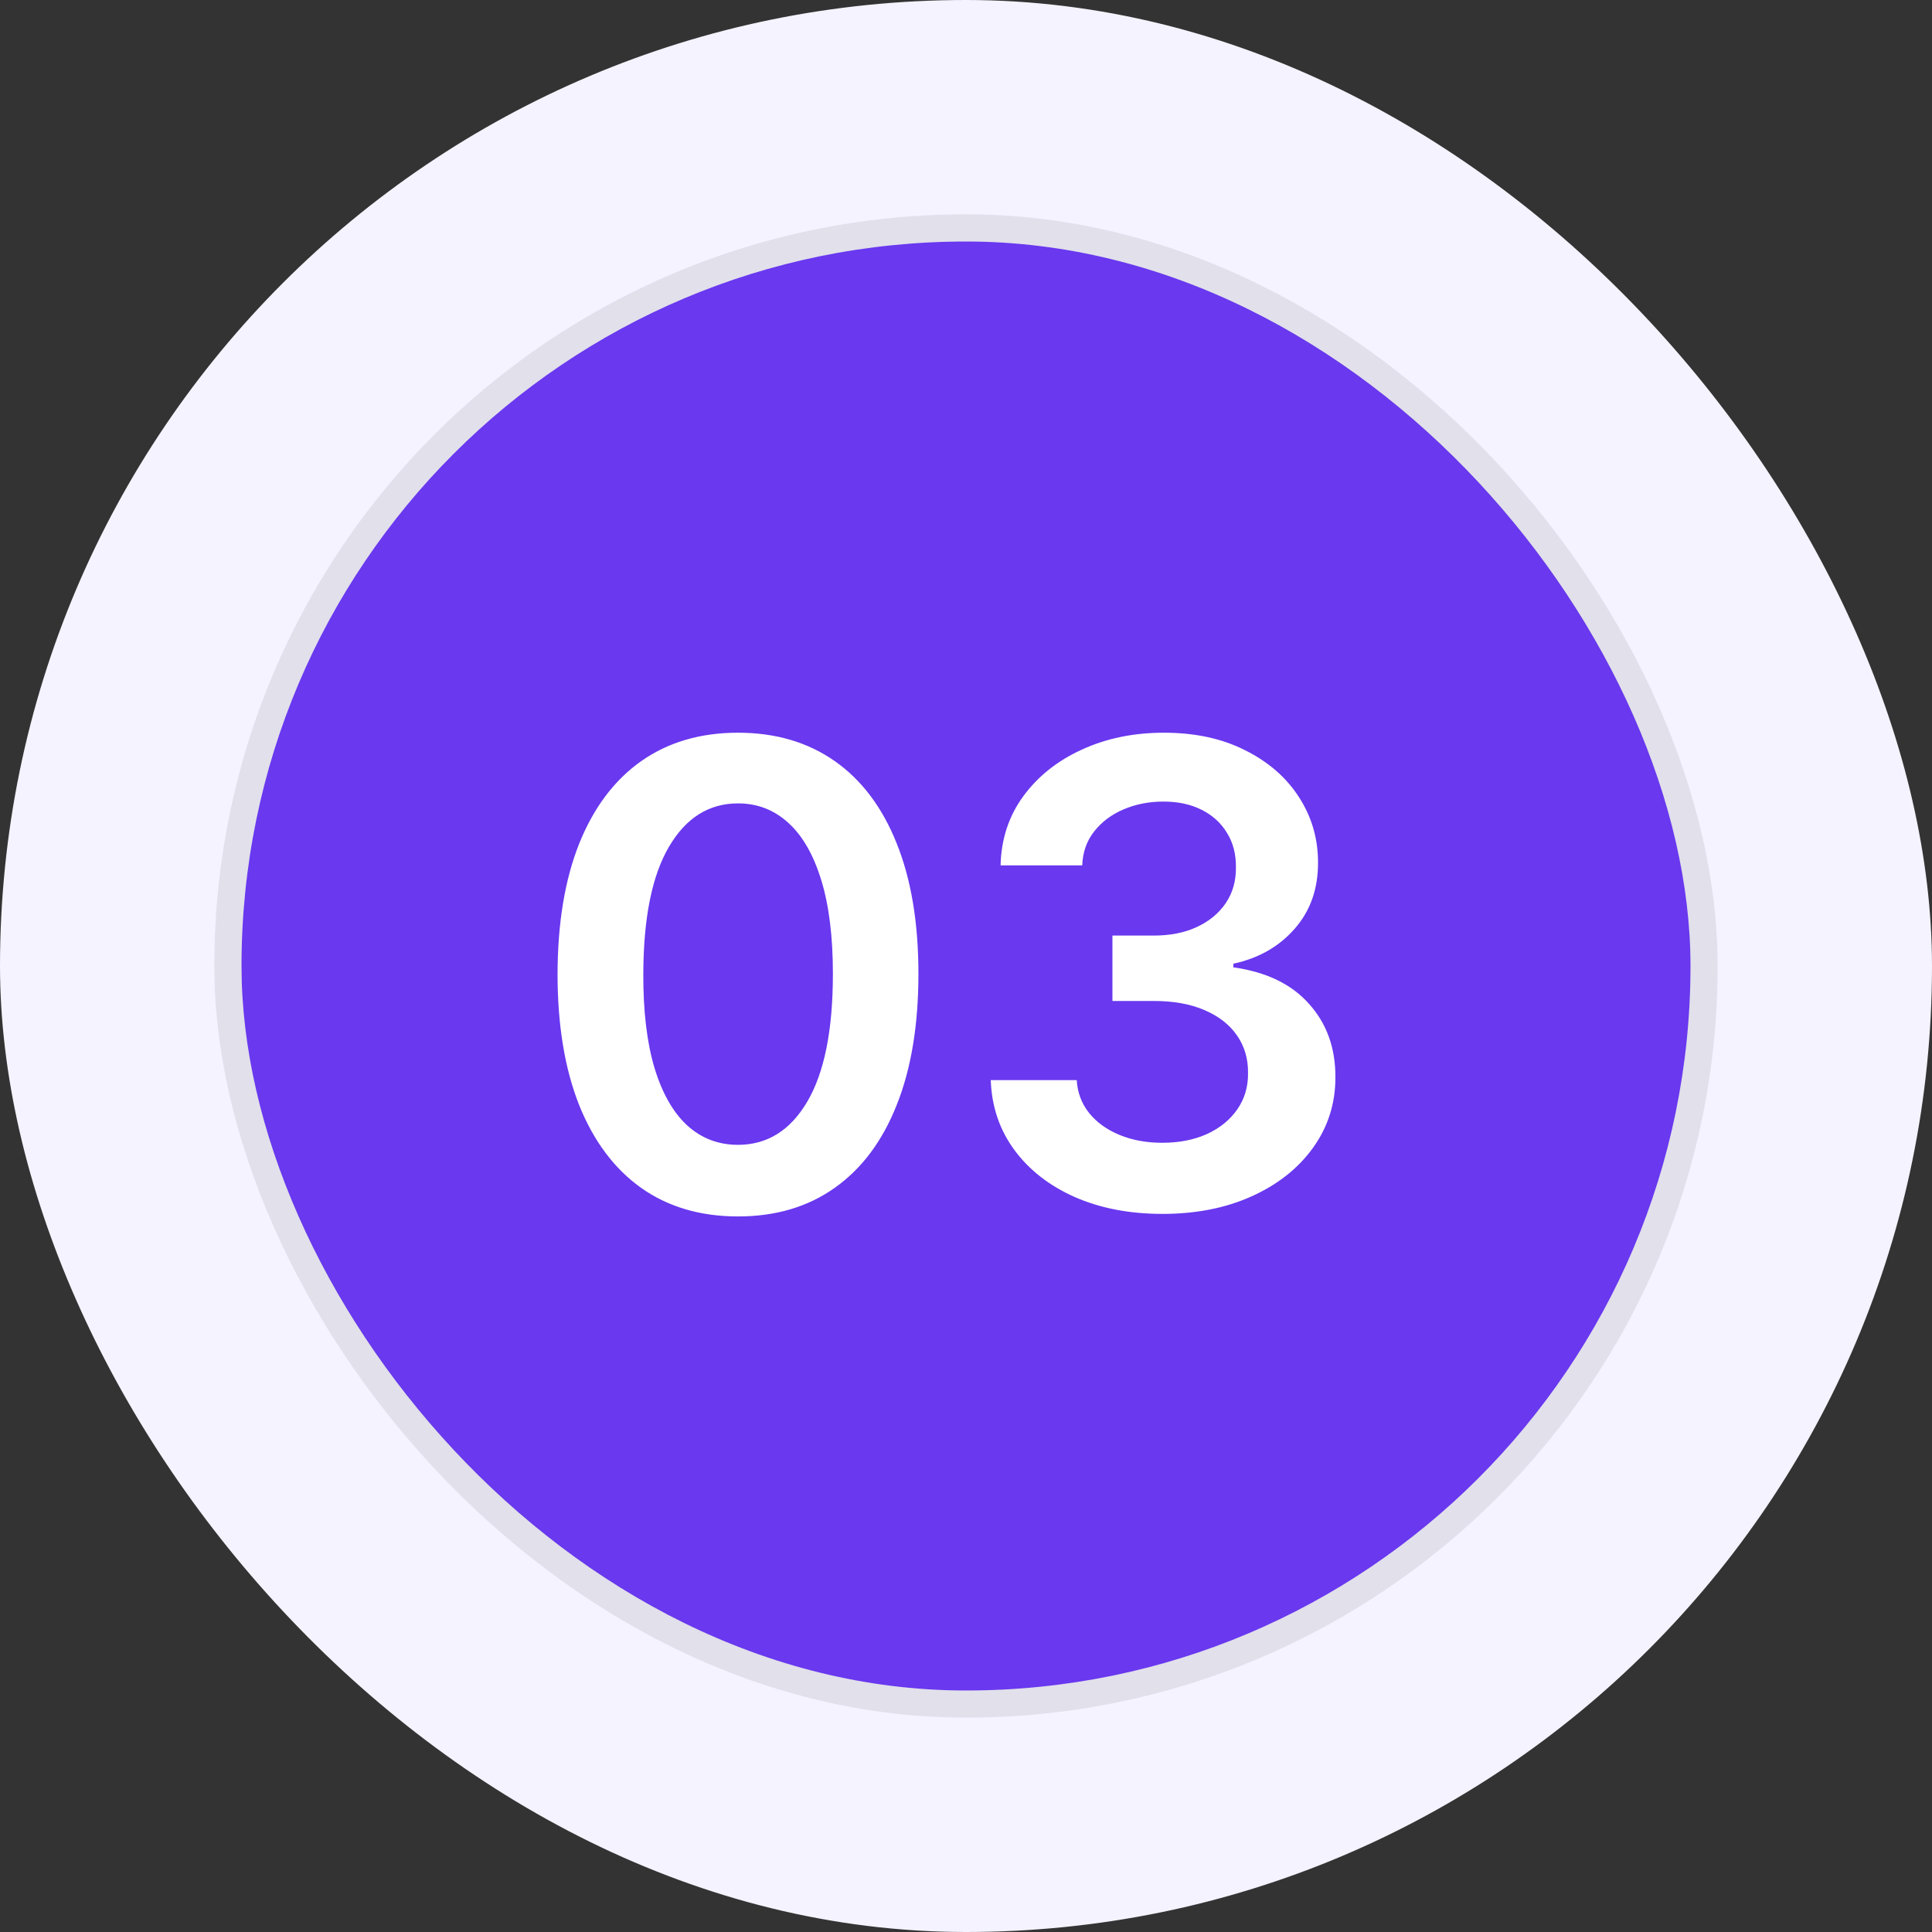 <svg width="48" height="48" viewBox="0 0 48 48" fill="none" xmlns="http://www.w3.org/2000/svg">
<rect x="0" y="0" width="48" height="48" fill="#333333" stroke="none"/>
<rect width="48" height="48" rx="24" fill="#F4F3FF"/>
<rect x="6" y="6" width="36" height="36" rx="18" fill="#6938EF"/>
<rect x="5.662" y="5.662" width="36.675" height="36.675" rx="18.337" stroke="black" stroke-opacity="0.08" stroke-width="0.675"/>
<path d="M18.335 30.222C17.4 30.222 16.597 29.985 15.926 29.511C15.259 29.034 14.746 28.347 14.386 27.449C14.03 26.547 13.852 25.462 13.852 24.193C13.856 22.924 14.036 21.845 14.392 20.954C14.752 20.061 15.265 19.379 15.932 18.909C16.602 18.439 17.403 18.204 18.335 18.204C19.267 18.204 20.068 18.439 20.739 18.909C21.409 19.379 21.922 20.061 22.278 20.954C22.638 21.849 22.818 22.928 22.818 24.193C22.818 25.466 22.638 26.553 22.278 27.454C21.922 28.352 21.409 29.038 20.739 29.511C20.072 29.985 19.271 30.222 18.335 30.222ZM18.335 28.443C19.062 28.443 19.636 28.085 20.057 27.369C20.481 26.65 20.693 25.591 20.693 24.193C20.693 23.269 20.597 22.492 20.403 21.864C20.21 21.235 19.938 20.761 19.585 20.443C19.233 20.121 18.816 19.96 18.335 19.96C17.612 19.96 17.04 20.32 16.619 21.04C16.199 21.756 15.987 22.807 15.983 24.193C15.979 25.121 16.072 25.901 16.261 26.534C16.454 27.167 16.727 27.644 17.079 27.966C17.432 28.284 17.85 28.443 18.335 28.443ZM28.882 30.159C28.064 30.159 27.337 30.019 26.7 29.739C26.068 29.458 25.568 29.068 25.2 28.568C24.833 28.068 24.638 27.491 24.615 26.835H26.751C26.77 27.15 26.875 27.424 27.064 27.659C27.253 27.89 27.505 28.07 27.82 28.199C28.134 28.328 28.486 28.392 28.876 28.392C29.293 28.392 29.662 28.32 29.984 28.176C30.306 28.028 30.558 27.824 30.74 27.562C30.922 27.301 31.011 27 31.007 26.659C31.011 26.307 30.92 25.996 30.734 25.727C30.549 25.458 30.28 25.248 29.928 25.097C29.579 24.945 29.159 24.869 28.666 24.869H27.638V23.244H28.666C29.072 23.244 29.426 23.174 29.729 23.034C30.035 22.894 30.276 22.697 30.45 22.443C30.625 22.186 30.71 21.888 30.706 21.551C30.71 21.222 30.636 20.936 30.484 20.693C30.337 20.447 30.126 20.256 29.854 20.119C29.585 19.983 29.268 19.915 28.905 19.915C28.549 19.915 28.219 19.979 27.916 20.108C27.613 20.237 27.369 20.421 27.183 20.659C26.998 20.894 26.899 21.174 26.888 21.5H24.859C24.875 20.849 25.062 20.276 25.422 19.784C25.785 19.288 26.27 18.901 26.876 18.625C27.483 18.345 28.162 18.204 28.916 18.204C29.693 18.204 30.367 18.35 30.939 18.642C31.515 18.93 31.96 19.318 32.274 19.807C32.589 20.296 32.746 20.835 32.746 21.426C32.749 22.081 32.556 22.631 32.166 23.074C31.78 23.517 31.272 23.807 30.643 23.943V24.034C31.462 24.148 32.089 24.451 32.524 24.943C32.964 25.432 33.181 26.04 33.178 26.767C33.178 27.419 32.992 28.002 32.621 28.517C32.253 29.028 31.746 29.43 31.098 29.722C30.454 30.013 29.715 30.159 28.882 30.159Z" fill="white"/>
</svg>
